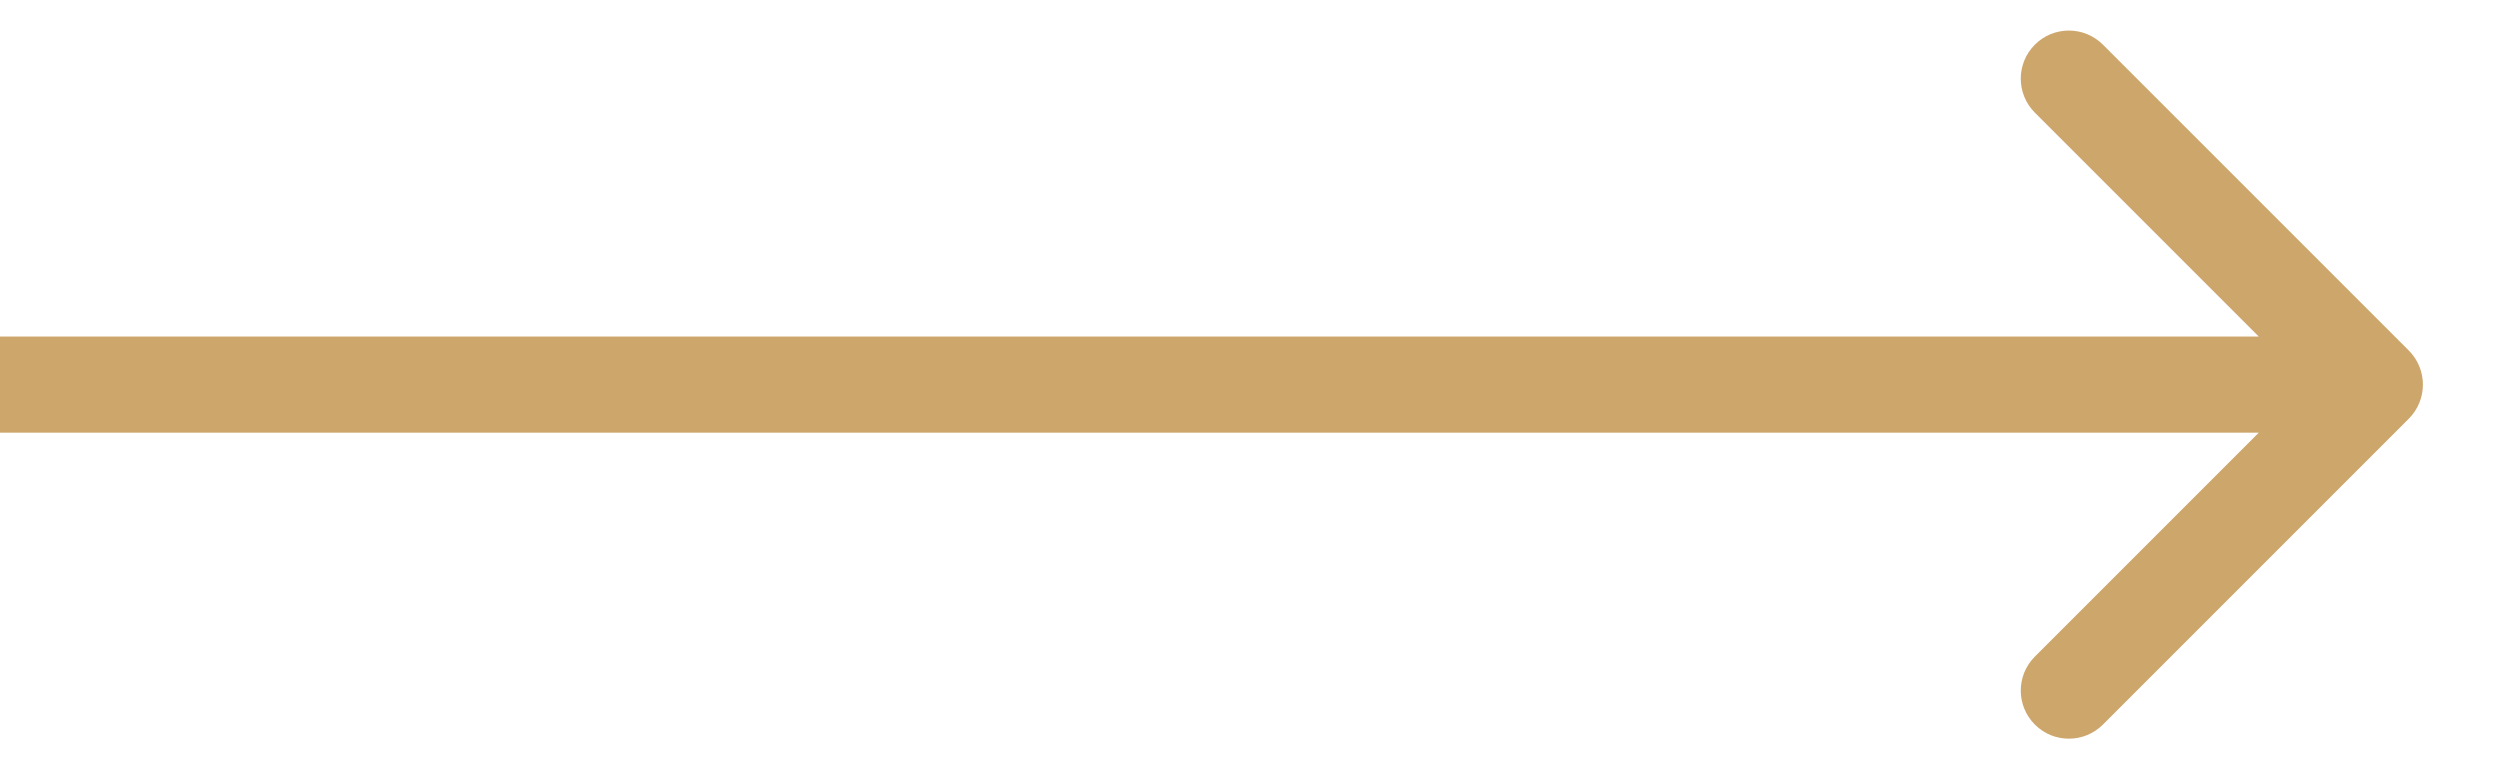 <?xml version="1.0" encoding="UTF-8"?> <svg xmlns="http://www.w3.org/2000/svg" width="26" height="8" viewBox="0 0 26 8" fill="none"> <path d="M25.052 4.354C25.247 4.158 25.247 3.842 25.052 3.646L21.87 0.464C21.674 0.269 21.358 0.269 21.163 0.464C20.967 0.66 20.967 0.976 21.163 1.172L23.991 4L21.163 6.828C20.967 7.024 20.967 7.34 21.163 7.536C21.358 7.731 21.674 7.731 21.87 7.536L25.052 4.354ZM0 4.5L24.698 4.5V3.5L0 3.5L0 4.5Z" fill="#CDA66C"></path> </svg> 